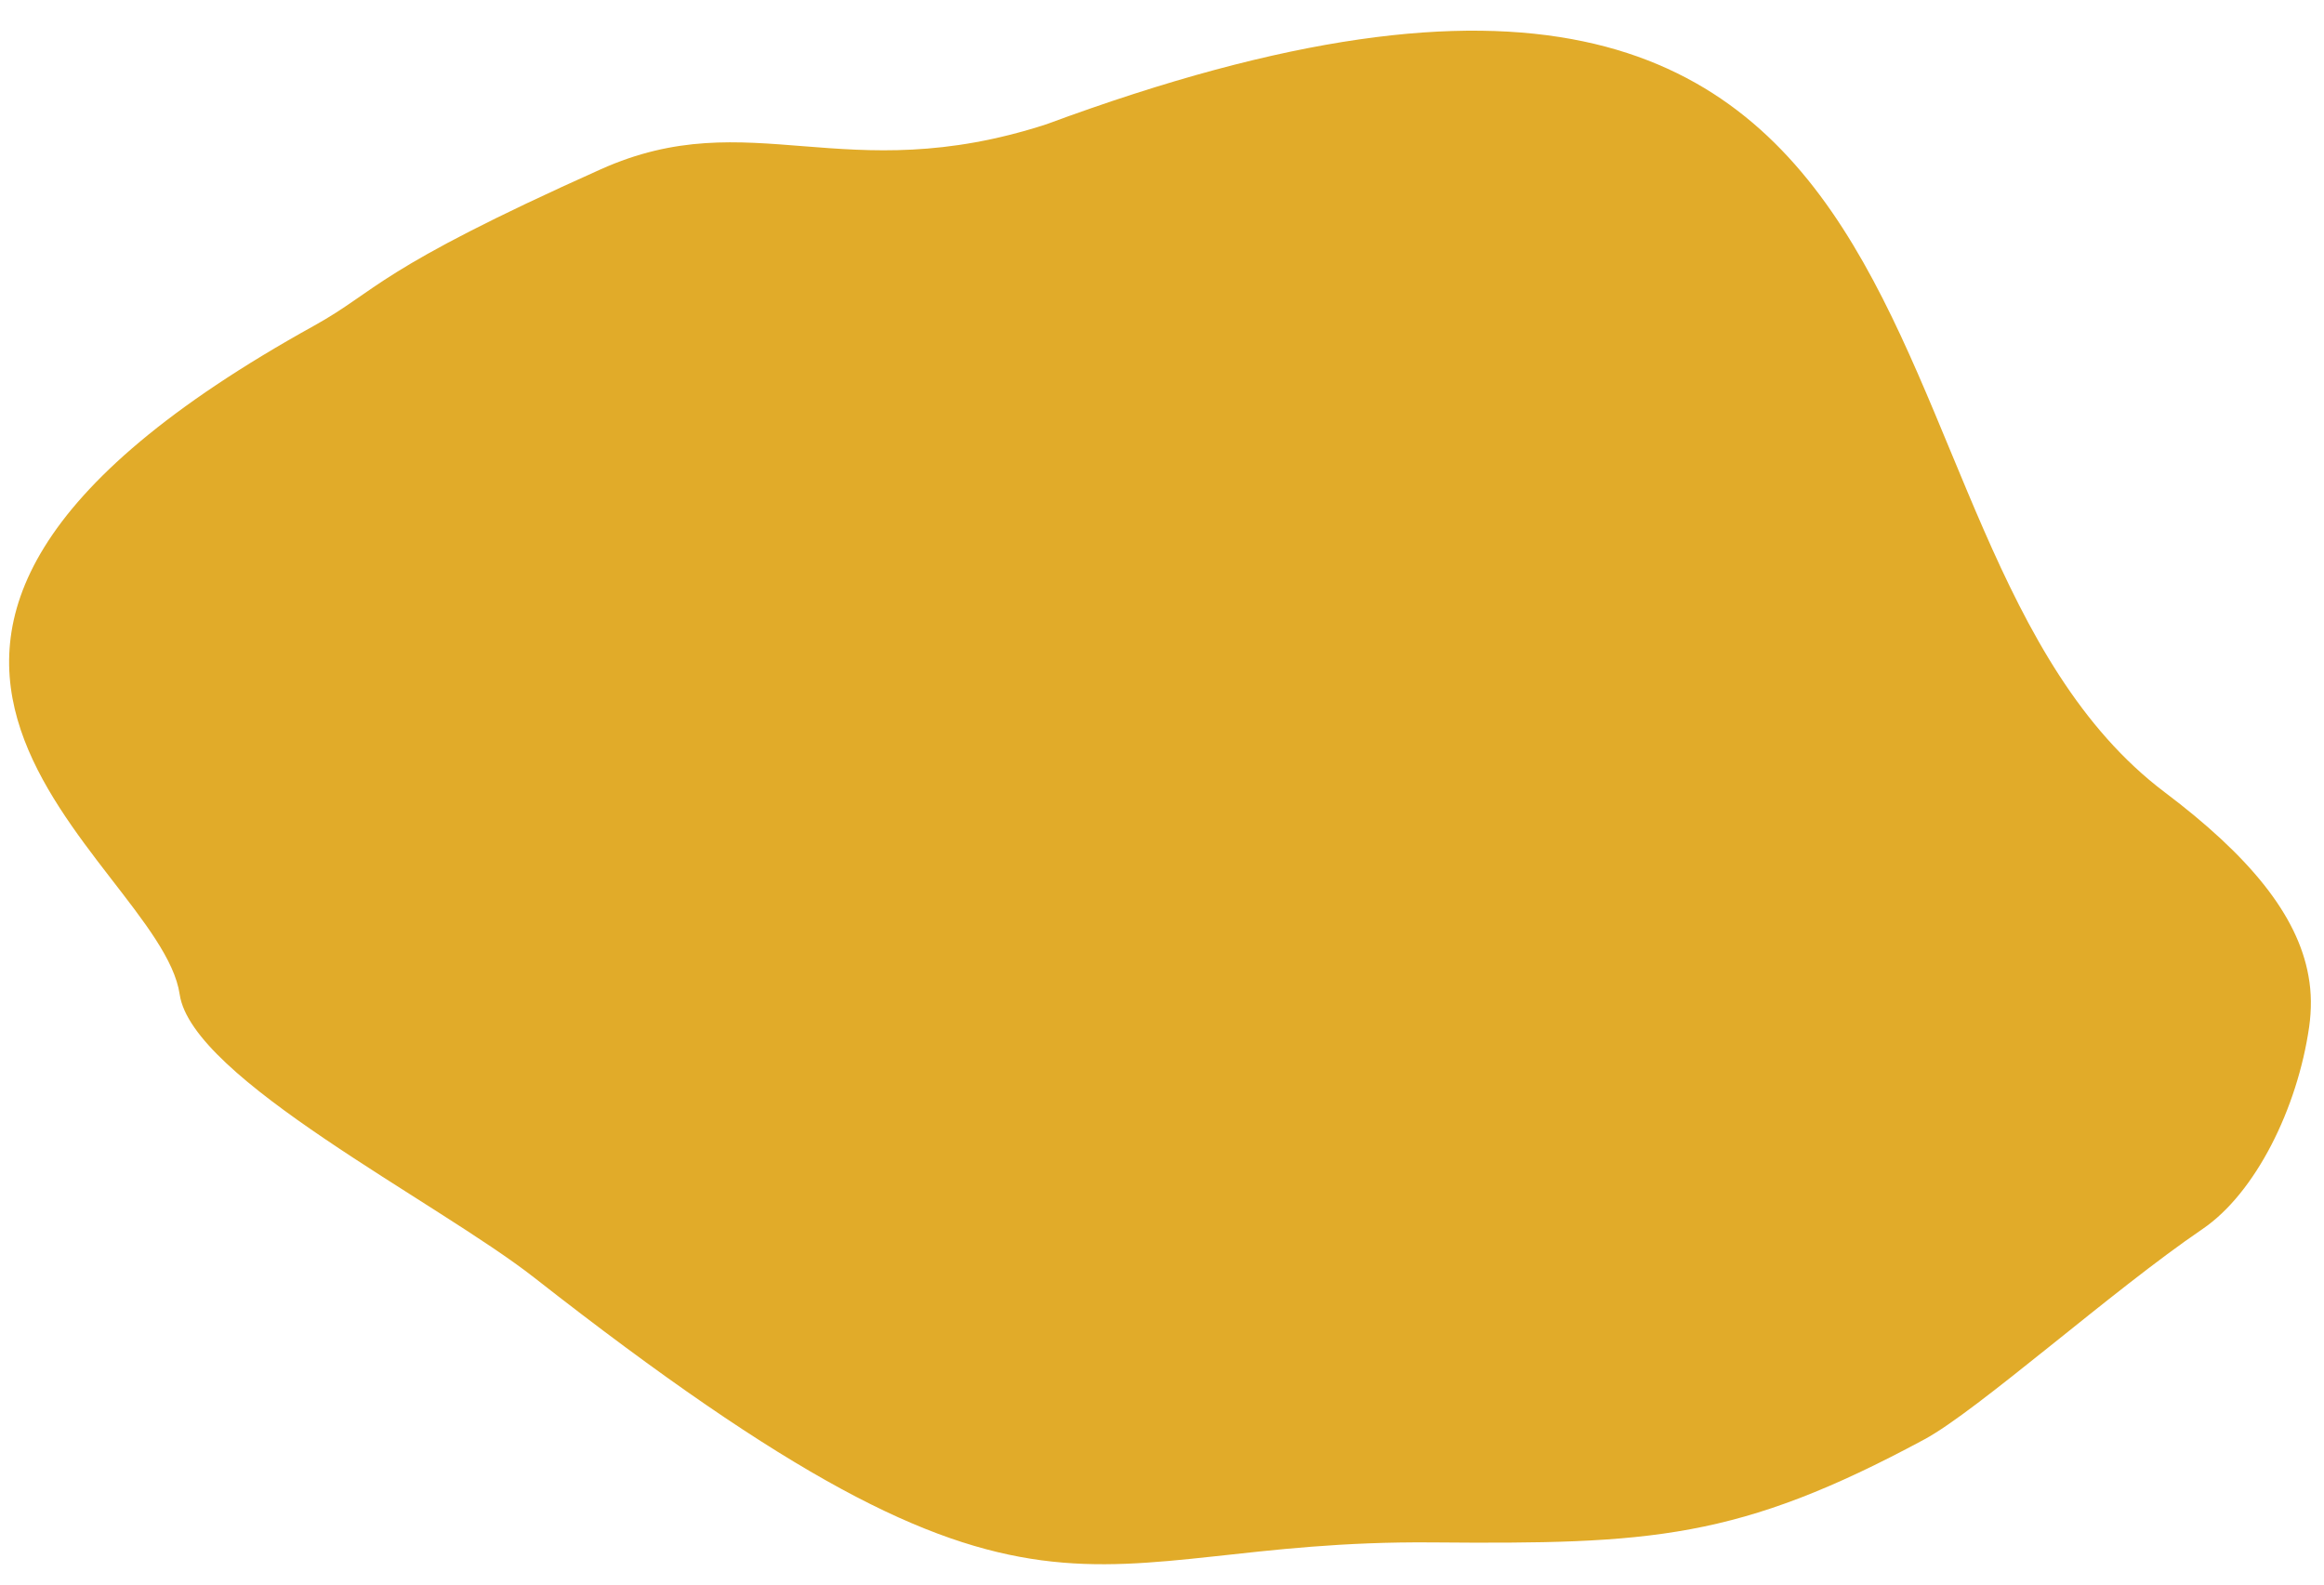 <svg width="994" height="678" viewBox="0 0 994 678" fill="none" xmlns="http://www.w3.org/2000/svg">
<g clip-path="url(#clip0_1062_15136)">
<path d="M447.544 53.155C360.945 81.253 320.979 43.686 256.977 72.399C160.136 115.743 161.844 124.049 134.403 139.271C-115.055 277.364 68.257 366.839 76.846 425.262C82.064 461.36 186.735 513.76 228.494 546.44C448.949 719.188 458.666 658.381 612.556 659.691C706.103 660.48 743.419 658.546 823.14 615.597C845.92 603.308 903.428 551.908 942.026 525.67C964.731 510.237 982.66 474.025 987.655 439.15C988.681 431.825 988.678 424.608 987.364 417.454C982.733 391.253 961.904 366.003 925.908 338.874C781.162 229.691 862.538 -100.42 447.544 53.155Z" fill="#E1AB29"/>
</g>
<defs>
<clipPath id="clip0_1062_15136">
<rect width="994" height="678" fill="white"/>
</clipPath>
</defs>
</svg>
